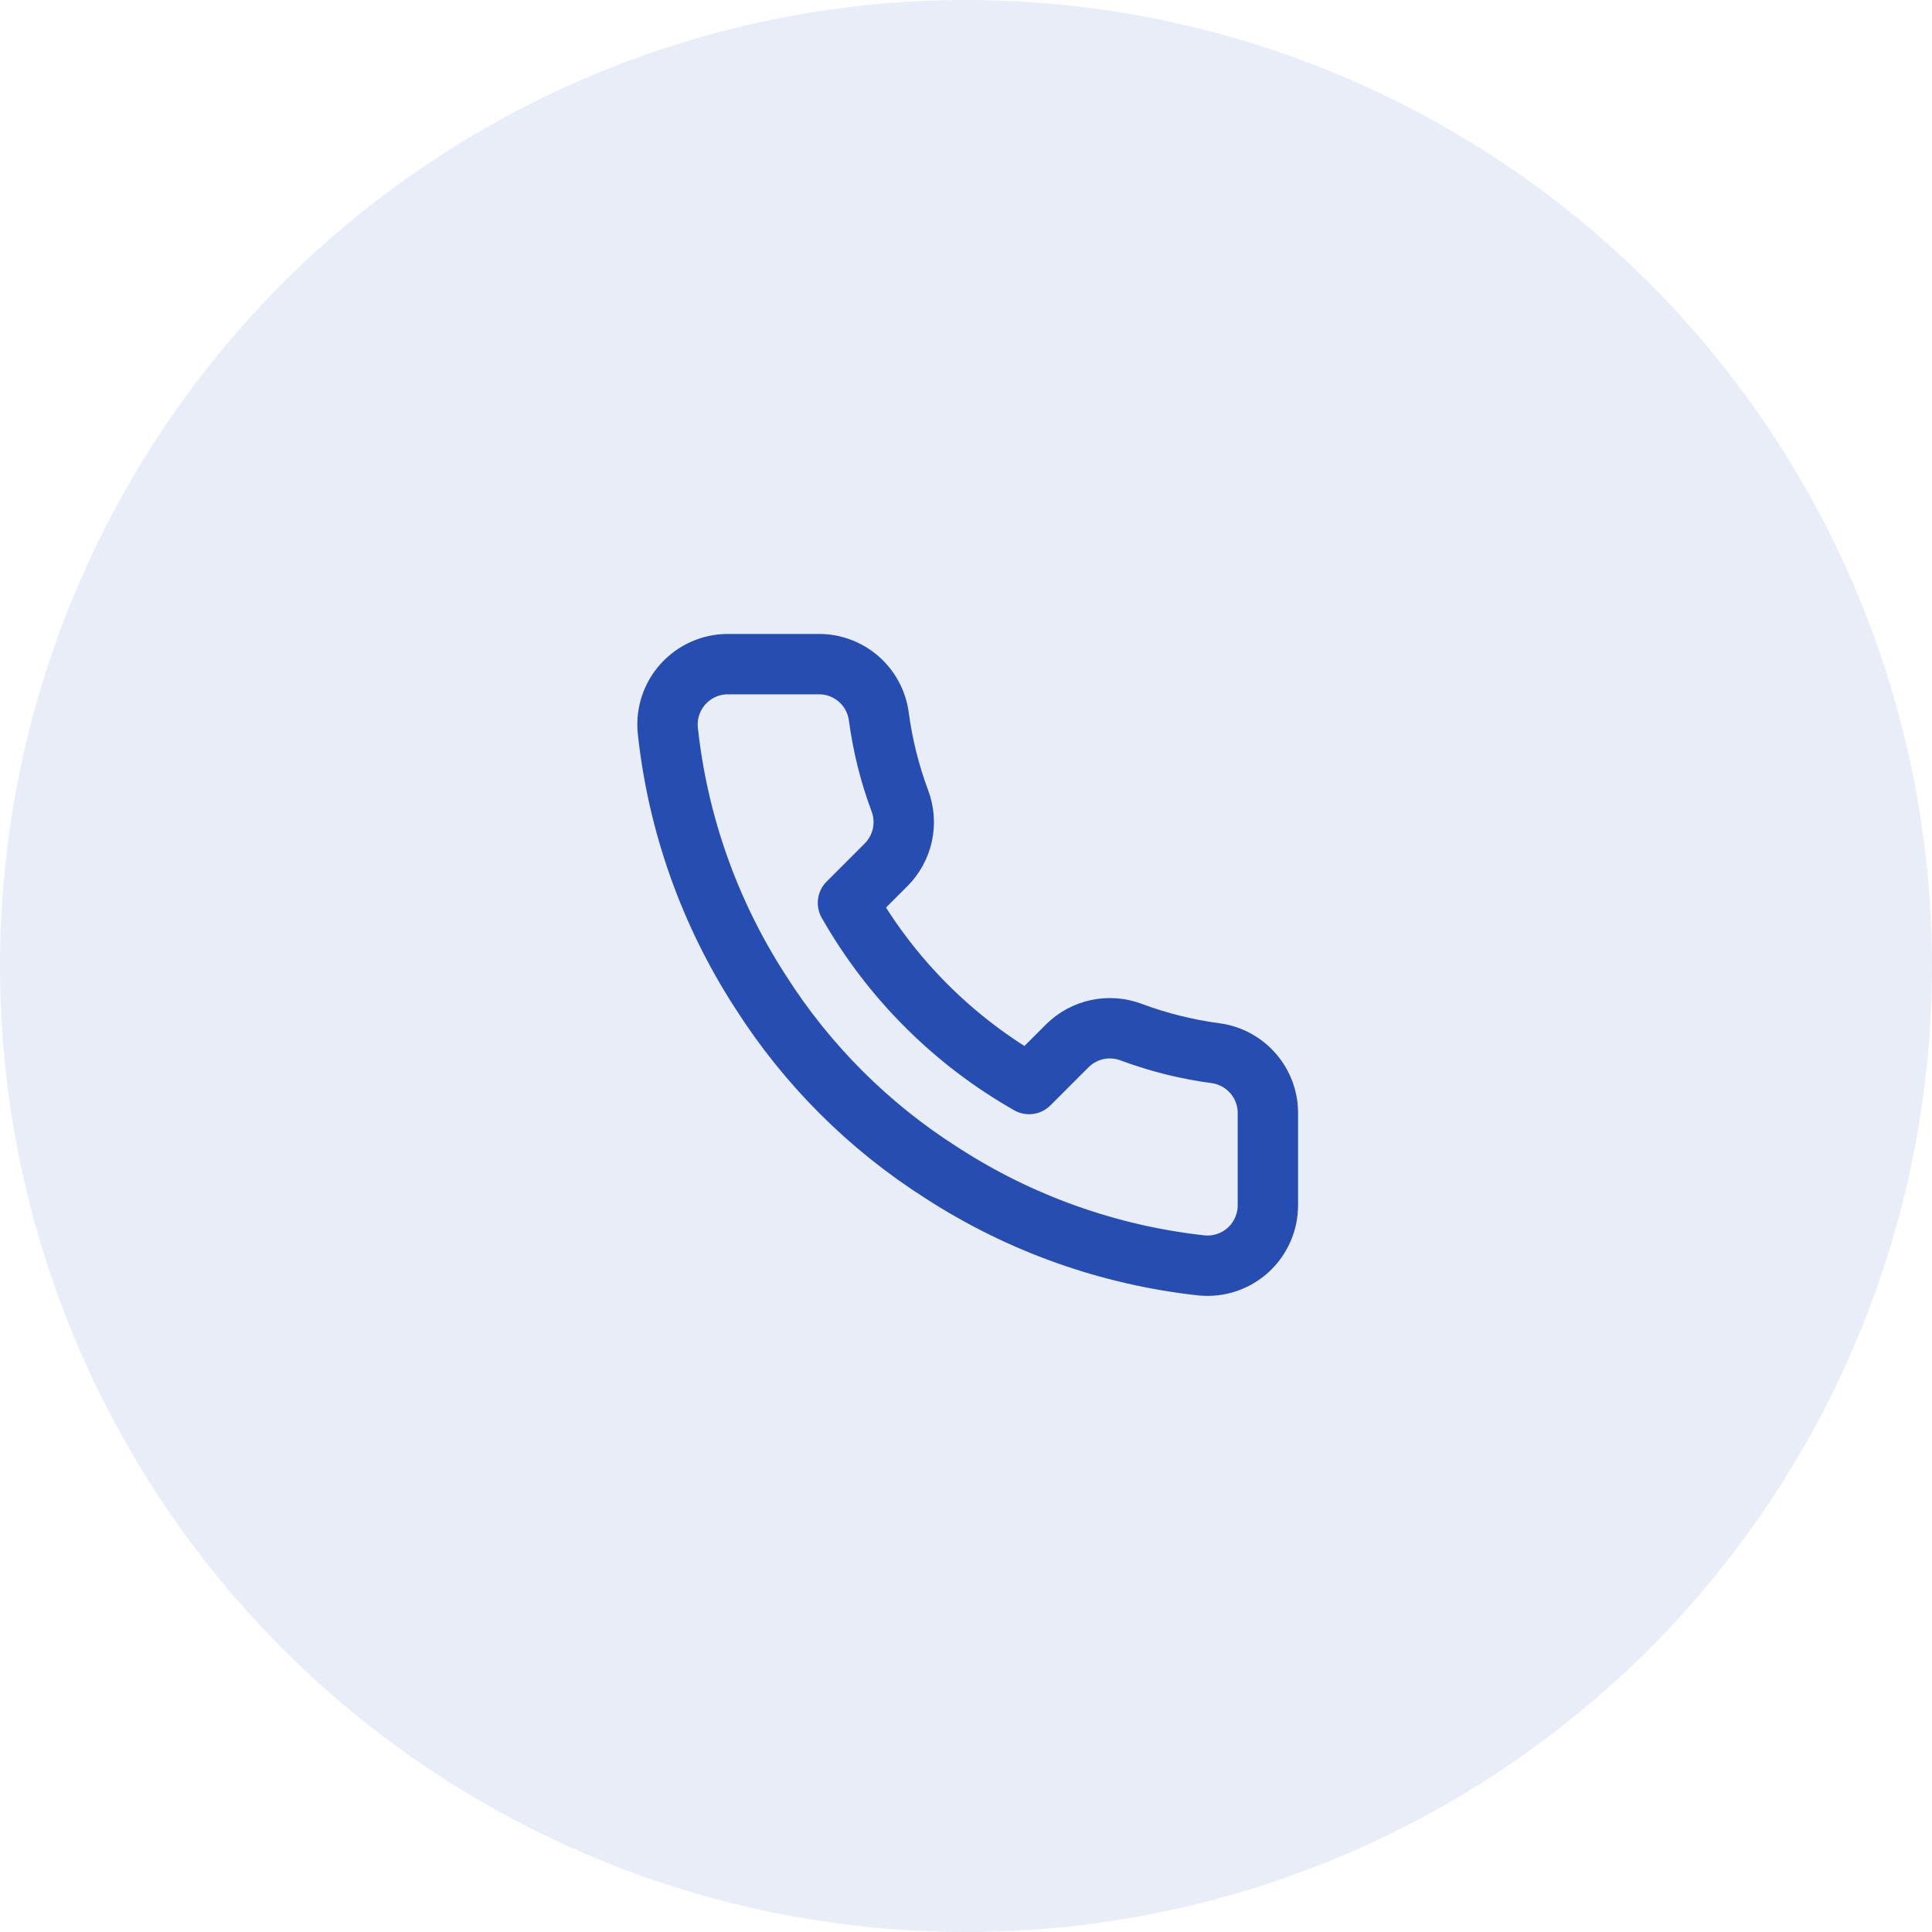 <svg width="64" height="64" viewBox="0 0 64 64" fill="none" xmlns="http://www.w3.org/2000/svg">
<circle opacity="0.1" cx="32" cy="32" r="32" fill="#264DB1"/>
<path d="M42 36.92V39.92C42.001 40.199 41.944 40.474 41.832 40.729C41.721 40.984 41.557 41.214 41.352 41.402C41.147 41.59 40.904 41.733 40.641 41.823C40.377 41.912 40.097 41.945 39.82 41.92C36.743 41.586 33.787 40.534 31.19 38.85C28.774 37.315 26.725 35.266 25.19 32.85C23.5 30.241 22.448 27.271 22.12 24.18C22.095 23.904 22.128 23.625 22.216 23.362C22.305 23.099 22.448 22.857 22.635 22.652C22.822 22.447 23.05 22.283 23.304 22.171C23.558 22.058 23.832 22 24.11 22H27.11C27.595 21.995 28.066 22.167 28.434 22.483C28.802 22.8 29.042 23.239 29.11 23.72C29.237 24.68 29.471 25.623 29.81 26.53C29.945 26.888 29.974 27.277 29.894 27.651C29.814 28.025 29.629 28.368 29.36 28.64L28.09 29.91C29.514 32.414 31.586 34.486 34.09 35.91L35.36 34.64C35.632 34.371 35.975 34.186 36.349 34.106C36.723 34.026 37.112 34.056 37.47 34.19C38.377 34.529 39.32 34.763 40.28 34.89C40.766 34.959 41.209 35.203 41.526 35.578C41.844 35.952 42.012 36.43 42 36.92Z" stroke="#264DB1" stroke-width="2" stroke-linecap="round" stroke-linejoin="round"/>
</svg>
